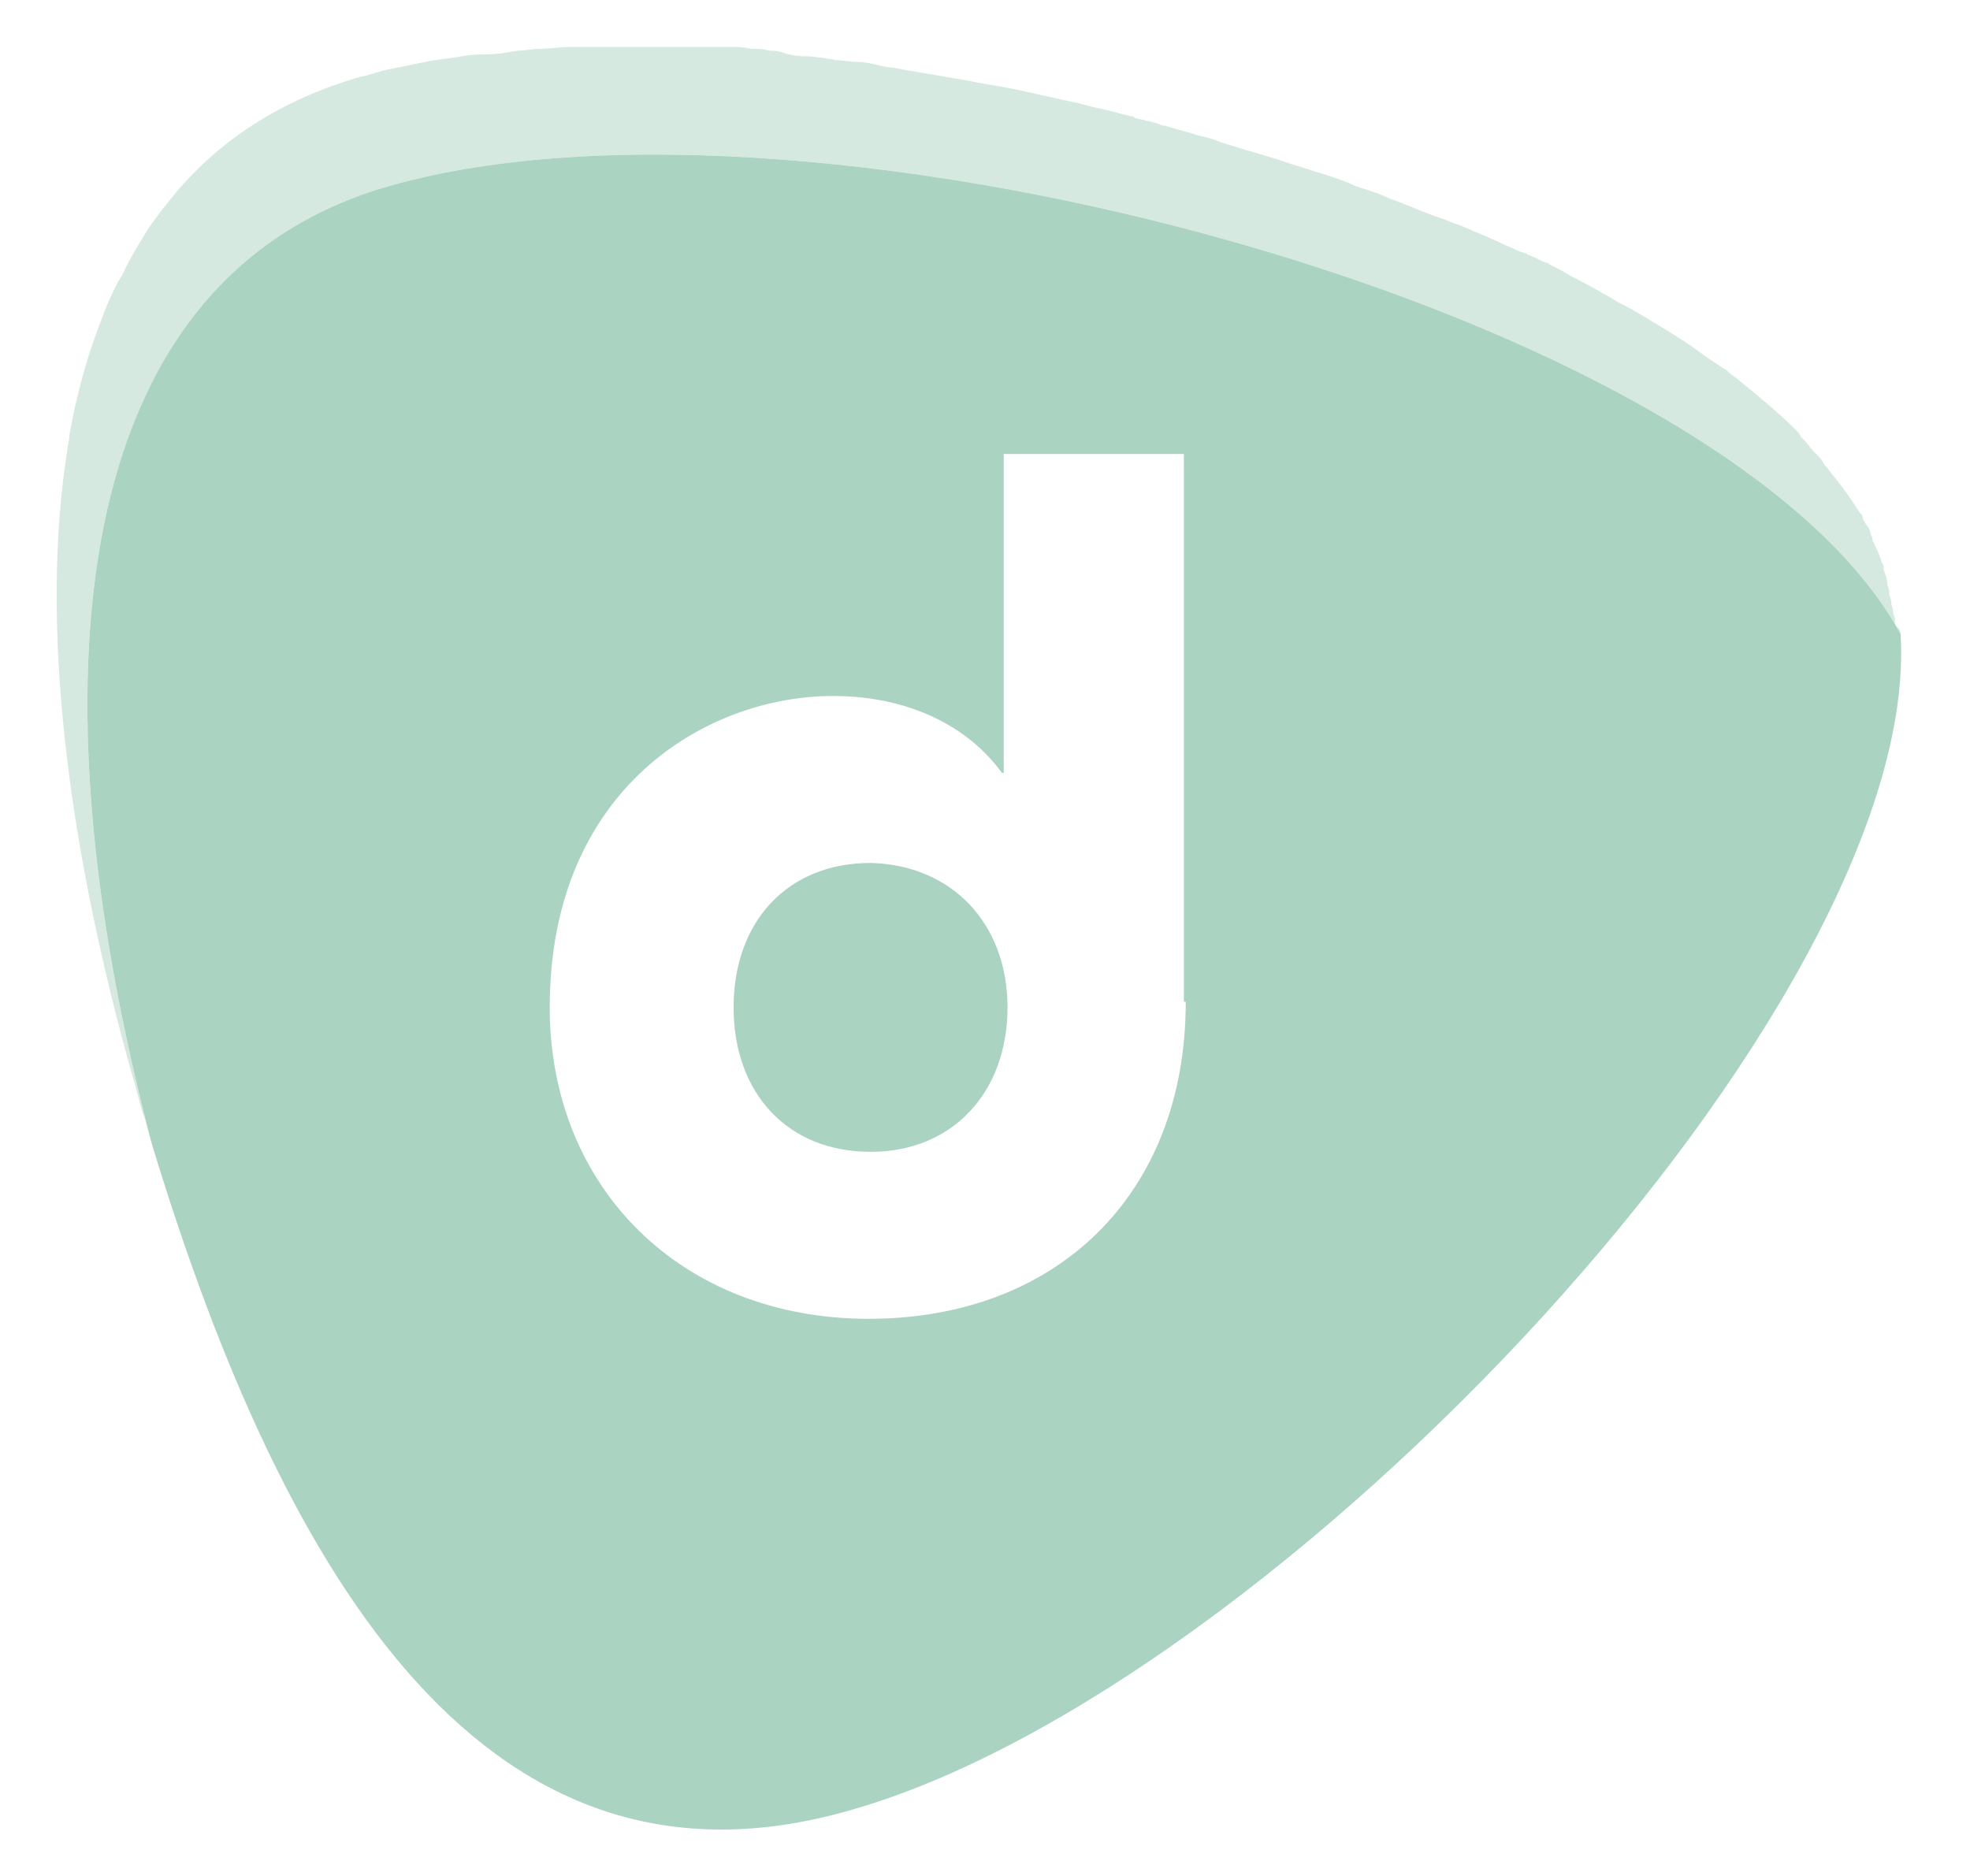 <?xml version="1.0" encoding="utf-8"?>
<!-- Generator: Adobe Illustrator 26.3.1, SVG Export Plug-In . SVG Version: 6.00 Build 0)  -->
<svg version="1.1" id="Layer_1" xmlns="http://www.w3.org/2000/svg" xmlns:xlink="http://www.w3.org/1999/xlink" x="0px" y="0px"
	 viewBox="0 0 105 100" style="enable-background:new 0 0 105 100;" xml:space="preserve">
<style type="text/css">
	.st0{fill:#ABD3C2;}
	.st1{opacity:0.5;}
</style>
<g>
	<g>
		<g>
			<g>
				<path class="st0" d="M53.7,53.7c0,4.5-2.9,7.7-7.3,7.7s-7.3-3.1-7.3-7.7S42,46,46.4,46C50.7,46.1,53.7,49.2,53.7,53.7z"/>
			</g>
		</g>
		<g>
			<g>
				<path class="st0" d="M101.3,33.8C91.9,16.5,43.4,3.5,20.8,9.9C3.5,14.8,1.6,36.4,8.1,61c7.2,23.7,18.1,41,37.2,35.5
					C68,90.1,102.5,53.5,101.3,33.8z M63.2,53.4c0,10.3-6.9,16.9-16.9,16.9s-17-7-17-16.6c0-11.7,8.4-16.6,15.1-16.6
					c4,0,7.2,1.6,9,4.1h0.1v-17h9.6v29.2C63.1,53.4,63.2,53.4,63.2,53.4z"/>
			</g>
		</g>
	</g>
	<g class="st1">
		<g>
			<path class="st0" d="M101.3,33.8L101.3,33.8C91.9,16.5,43.4,3.5,20.8,9.9C3.5,14.8,1.6,36.4,8.1,61c-0.2-0.6-0.3-1.2-0.5-1.7
				c-0.2-0.6-0.3-1.2-0.5-1.8c-3.5-12.4-5-24.2-3.5-33.6c0-0.2,0.1-0.4,0.1-0.7c0.4-2.3,1-4.4,1.8-6.4l0,0C5.7,16.2,6,15.6,6.3,15
				c0.1-0.1,0.1-0.2,0.2-0.3c0.4-0.9,0.9-1.7,1.4-2.5c0.4-0.6,0.8-1.1,1.2-1.6c2.5-3.1,5.9-5.3,10.1-6.5c0.5-0.1,1-0.3,1.5-0.4
				c1.1-0.2,2.2-0.5,3.3-0.6c0.6-0.1,1.1-0.2,1.8-0.2s1.2-0.1,1.8-0.2c0.4,0,0.8-0.1,1.2-0.1c0.5,0,1.1-0.1,1.6-0.1s1,0,1.5,0
				s1,0,1.5,0l0,0c0.4,0,0.8,0,1.2,0c0.3,0,0.6,0,0.9,0c0.4,0,0.7,0,1.1,0c0.3,0,0.6,0,0.9,0c0.2,0,0.4,0,0.6,0c0.3,0,0.5,0,0.8,0
				c0.4,0,0.7,0,1.1,0.1c0.3,0,0.7,0,1,0.1c0.2,0,0.5,0,0.7,0.1C42,2.9,42.4,3,42.9,3s1.1,0.1,1.6,0.2c0.4,0,0.8,0.1,1.2,0.1
				s0.8,0.1,1.2,0.2c0.4,0.1,0.8,0.1,1.2,0.2c1.2,0.2,2.3,0.4,3.5,0.6c0.9,0.2,1.8,0.3,2.7,0.5s1.8,0.4,2.7,0.6
				c0.6,0.1,1.1,0.3,1.7,0.4c0.5,0.1,1.1,0.3,1.6,0.4c0.1,0,0.1,0,0.2,0.1c0.5,0.1,1,0.2,1.5,0.4h0.1c0.6,0.2,1.1,0.3,1.7,0.5
				c0.4,0.1,0.9,0.2,1.3,0.4c0.7,0.2,1.3,0.4,2,0.6c0.7,0.2,1.3,0.4,1.9,0.6c0.4,0.1,0.9,0.3,1.3,0.4c0.6,0.2,1.3,0.4,1.9,0.7
				c0.6,0.2,1.3,0.4,1.9,0.7c0.9,0.3,1.7,0.7,2.6,1c0.4,0.1,0.7,0.3,1.1,0.4c0.9,0.4,1.7,0.7,2.5,1.1c0.3,0.1,0.6,0.3,1,0.4
				c0.1,0,0.1,0.1,0.2,0.1c0.3,0.1,0.6,0.3,0.9,0.4c0.1,0,0.2,0.1,0.2,0.1c0.4,0.2,0.8,0.4,1.1,0.6c0.8,0.4,1.5,0.8,2.2,1.2
				c0.3,0.2,0.7,0.4,1.1,0.6c0.3,0.2,0.7,0.4,1,0.6c1,0.6,2,1.2,2.9,1.9l0,0c0.3,0.2,0.6,0.4,0.9,0.6c0.2,0.1,0.3,0.2,0.4,0.3
				c0.1,0.1,0.3,0.2,0.4,0.3c1.1,0.9,2.2,1.8,3.1,2.7c0.1,0.1,0.2,0.2,0.3,0.4c0.2,0.2,0.4,0.4,0.5,0.6c0.1,0,0.1,0.1,0.1,0.1
				c0.1,0.1,0.2,0.2,0.3,0.3c0.1,0.1,0.2,0.2,0.3,0.4s0.2,0.2,0.3,0.4c0.6,0.7,1.1,1.4,1.6,2.2c0.1,0.1,0.2,0.2,0.2,0.4
				c0.1,0.1,0.1,0.2,0.2,0.3c0.1,0.1,0.2,0.3,0.2,0.5c0.1,0.1,0.1,0.2,0.1,0.3c0.2,0.4,0.4,0.8,0.5,1.2c0.1,0.1,0.1,0.2,0.1,0.4
				c0.1,0.2,0.2,0.5,0.2,0.8c0.1,0.2,0.1,0.4,0.1,0.5l0,0c0,0.1,0.1,0.2,0.1,0.4s0.1,0.3,0.1,0.5c0,0.1,0.1,0.3,0.1,0.4
				c0,0.1,0,0.1,0,0.2c0,0.1,0,0.2,0,0.2l0,0C101.2,33.4,101.3,33.6,101.3,33.8z"/>
		</g>
	</g>
</g>
</svg>
